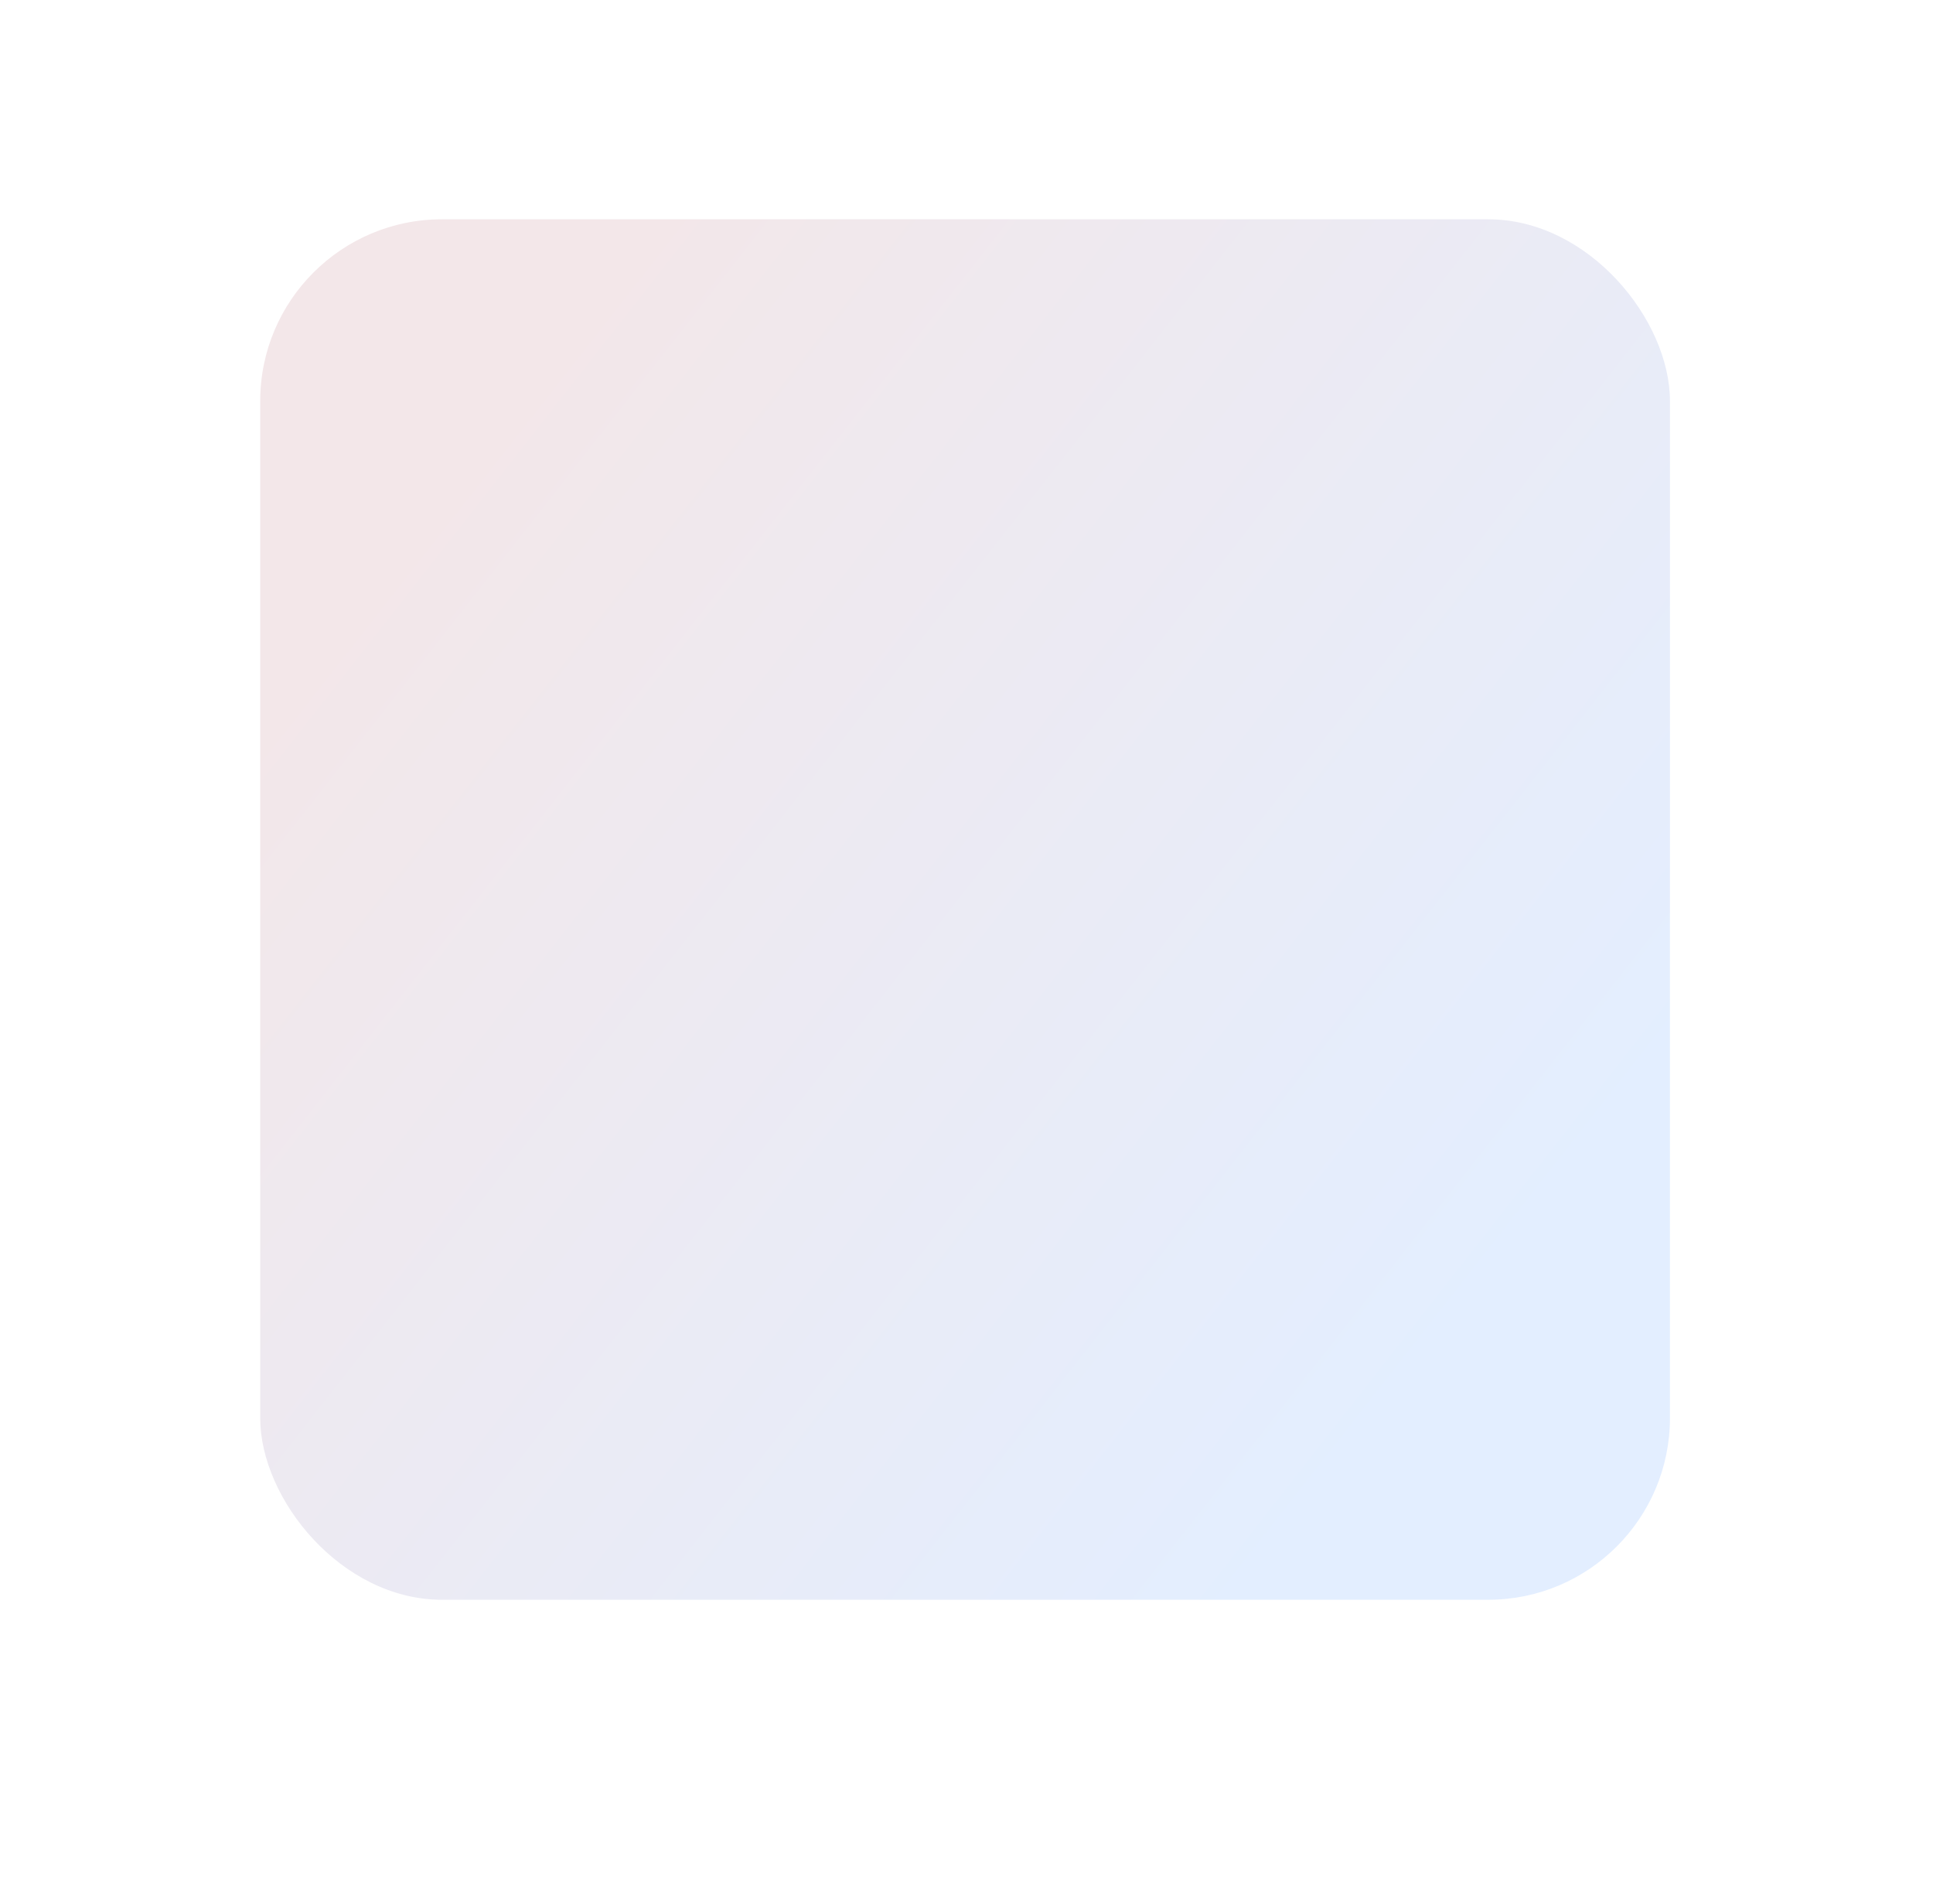 <?xml version="1.0" encoding="UTF-8"?><svg xmlns="http://www.w3.org/2000/svg" xmlns:xlink="http://www.w3.org/1999/xlink" fill="none" height="1288.1" preserveAspectRatio="xMidYMid meet" style="fill: none;" version="1.0" viewBox="0.0 0.4 1308.1 1288.1" width="1308.1" zoomAndPan="magnify"><g filter="url(#a)"><rect fill="url(#b)" height="934" rx="123" width="954" x="174" y="89"/></g><defs><linearGradient gradientUnits="userSpaceOnUse" id="b" x1="288" x2="1024.5" xlink:actuate="onLoad" xlink:show="other" xlink:type="simple" xmlns:xlink="http://www.w3.org/1999/xlink" y1="232" y2="809"><stop offset=".031" stop-color="#F3E7E9"/><stop offset=".99" stop-color="#E3EEFF"/><stop offset="1" stop-color="#E3EEFF"/></linearGradient><filter color-interpolation-filters="sRGB" filterUnits="userSpaceOnUse" height="1288.13" id="a" width="1308.13" x=".023" xlink:actuate="onLoad" xlink:show="other" xlink:type="simple" xmlns:xlink="http://www.w3.org/1999/xlink" y=".413"><feFlood flood-opacity="0" result="BackgroundImageFix"/><feColorMatrix in="SourceAlpha" result="hardAlpha" values="0 0 0 0 0 0 0 0 0 0 0 0 0 0 0 0 0 0 127 0"/><feOffset dx="3.09" dy="88.479"/><feGaussianBlur stdDeviation="88.533"/><feColorMatrix values="0 0 0 0 0.154 0 0 0 0 0.154 0 0 0 0 0.154 0 0 0 0.261 0"/><feBlend in2="BackgroundImageFix" result="effect1_dropShadow_2_21"/><feBlend in="SourceGraphic" in2="effect1_dropShadow_2_21" result="shape"/><feColorMatrix in="SourceAlpha" result="hardAlpha" values="0 0 0 0 0 0 0 0 0 0 0 0 0 0 0 0 0 0 127 0"/><feOffset dx="-1.002" dy="-28.707"/><feGaussianBlur stdDeviation="14.362"/><feComposite in2="hardAlpha" k2="-1" k3="1" operator="arithmetic"/><feColorMatrix values="0 0 0 0 0.603 0 0 0 0 0.603 0 0 0 0 0.603 0 0 0 1 0"/><feBlend in2="shape" result="effect2_innerShadow_2_21"/></filter></defs></svg>